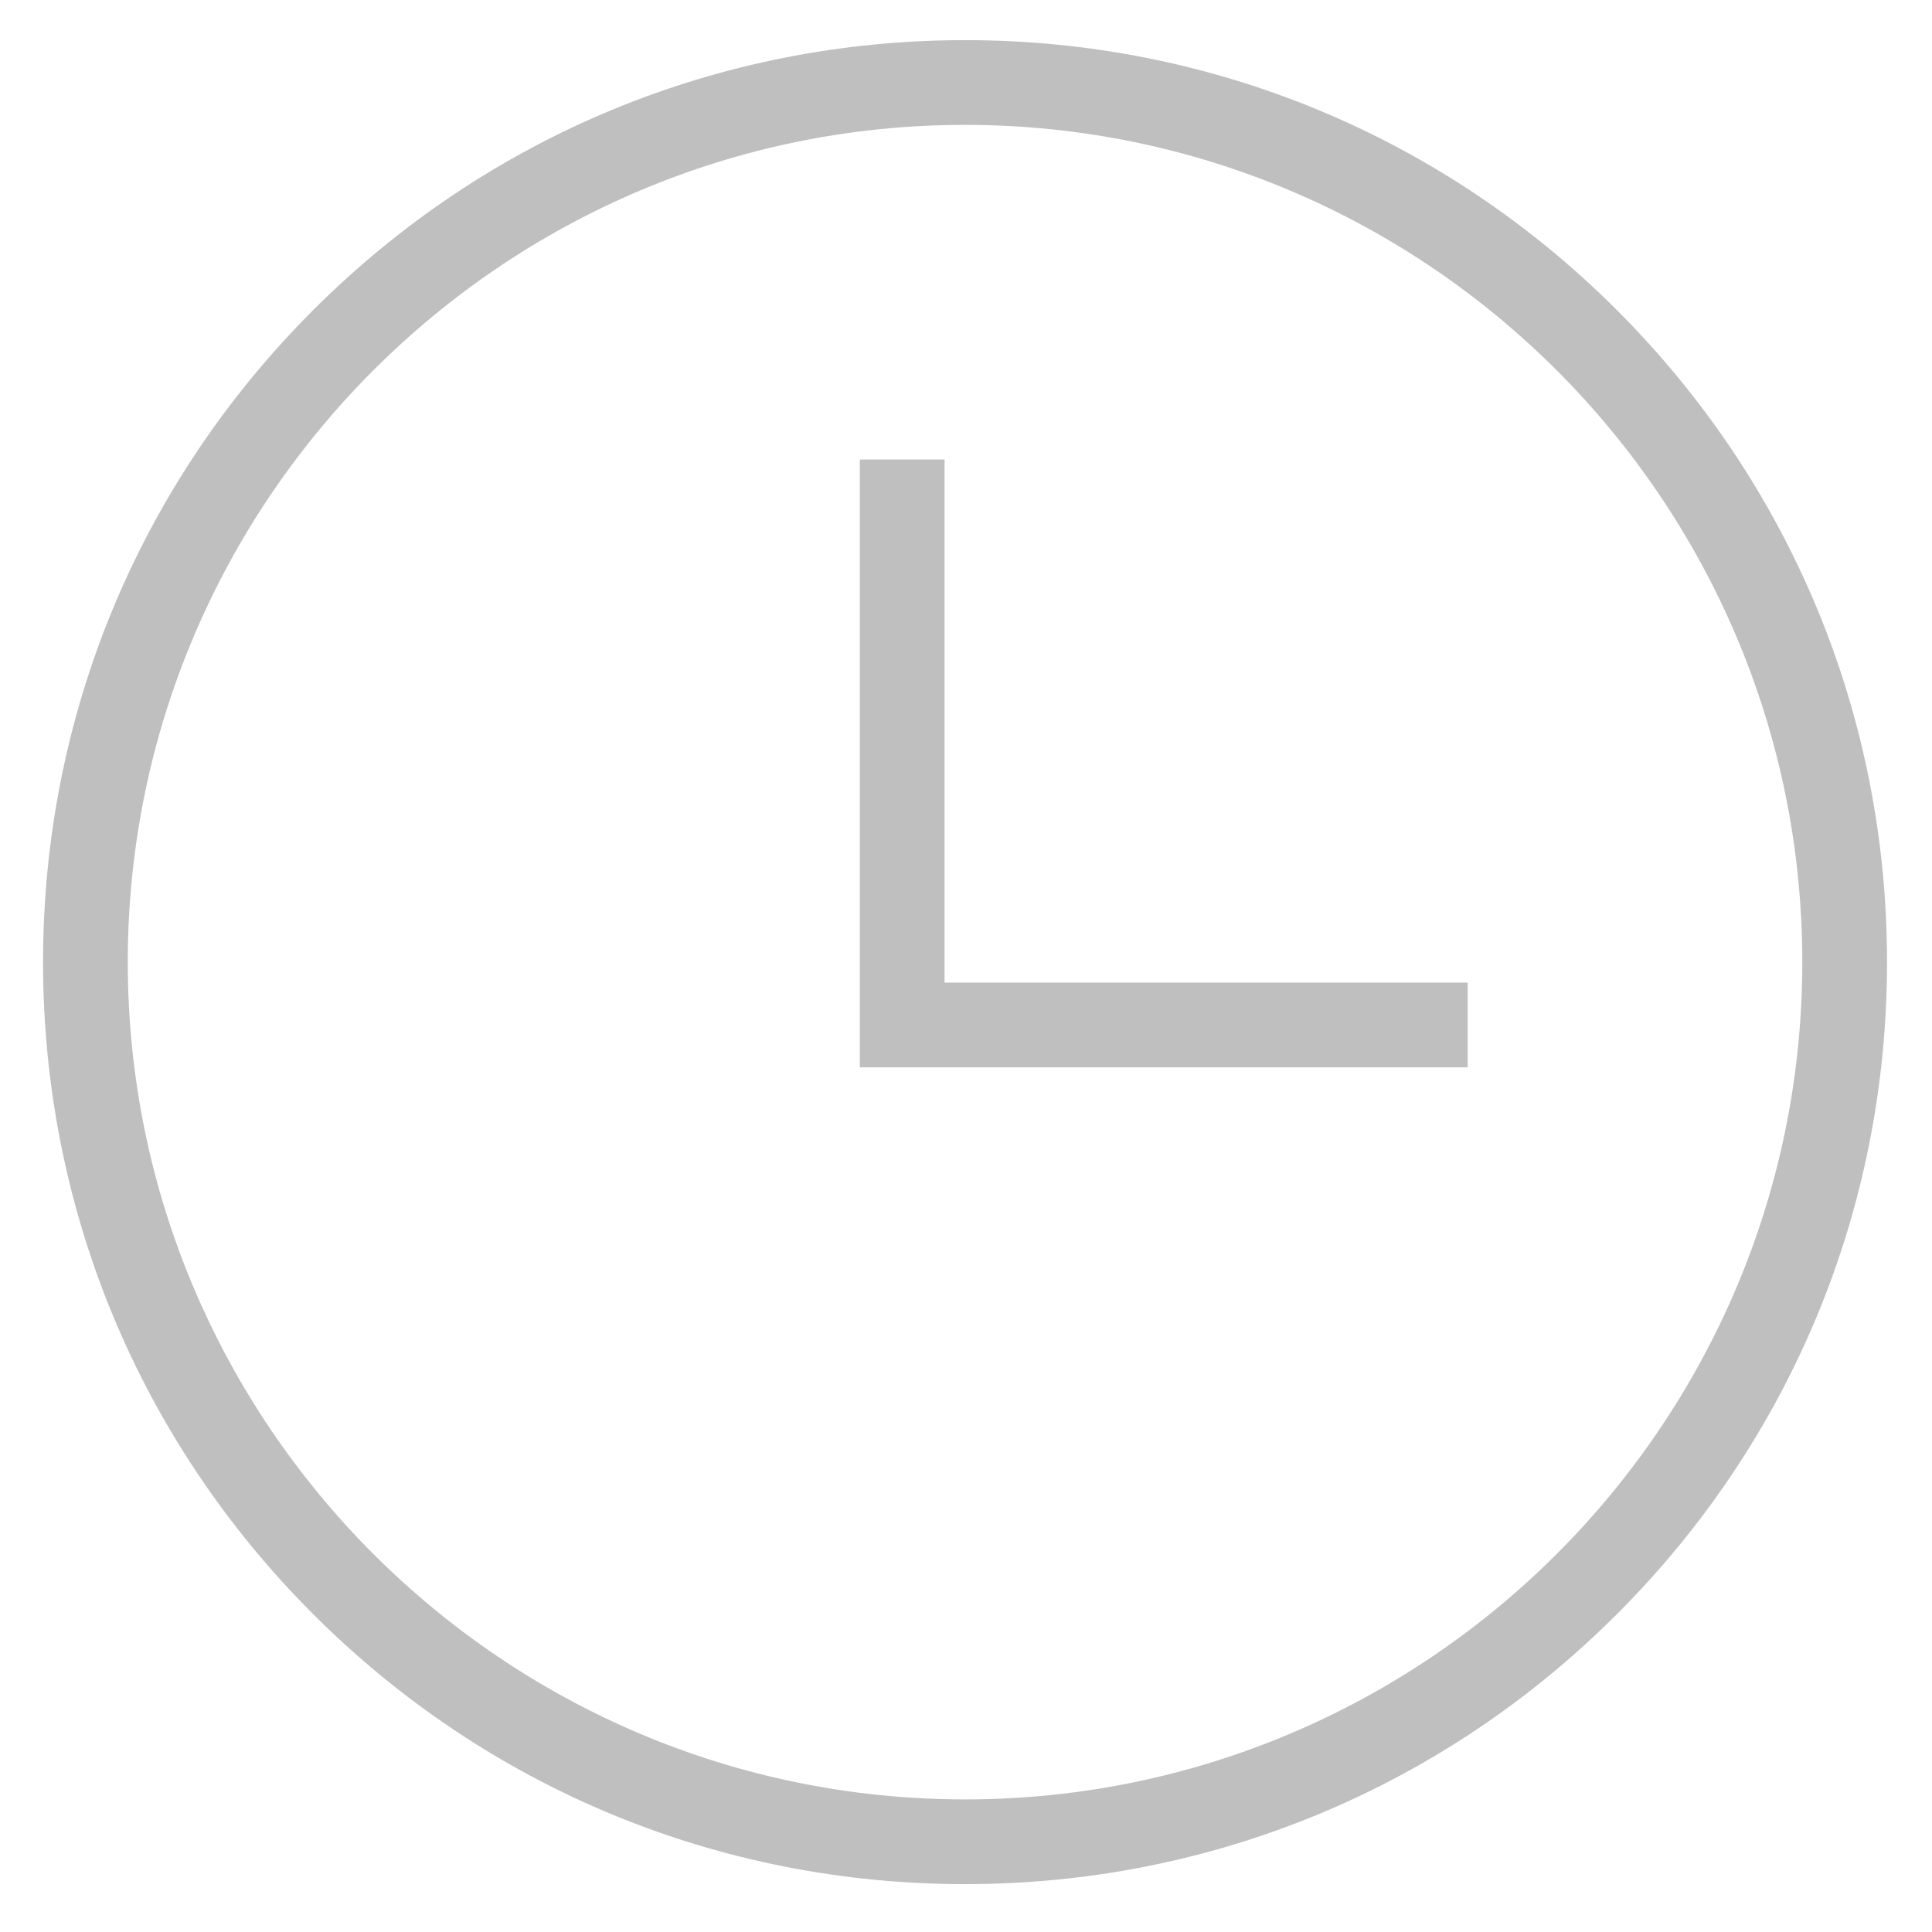 <?xml version="1.0" standalone="no"?><!DOCTYPE svg PUBLIC "-//W3C//DTD SVG 1.1//EN" "http://www.w3.org/Graphics/SVG/1.1/DTD/svg11.dtd"><svg t="1594982575723" class="icon" viewBox="0 0 1024 1024" version="1.1" xmlns="http://www.w3.org/2000/svg" p-id="7681" xmlns:xlink="http://www.w3.org/1999/xlink" width="200" height="200"><defs><style type="text/css"></style></defs><path d="M857.035 164.405C764.735 72.106 642.017 21.275 511.488 21.275c-130.531 0-253.247 50.831-345.547 143.131S22.811 379.421 22.811 509.952c0 130.529 50.831 253.247 143.131 345.547s215.015 143.131 345.547 143.131c130.529 0 253.247-50.831 345.547-143.131S1000.165 640.481 1000.165 509.952c0-130.531-50.831-253.247-143.131-345.547zM511.488 953.717c-244.693 0-443.765-199.072-443.765-443.765S266.795 66.187 511.488 66.187 955.253 265.259 955.253 509.952 756.181 953.717 511.488 953.717z" fill="#bfbfbf" p-id="7682"></path><path d="M500.642 243.54h-44.913v322.171h322.171v-44.913h-277.258z" fill="#bfbfbf" p-id="7683"></path></svg>